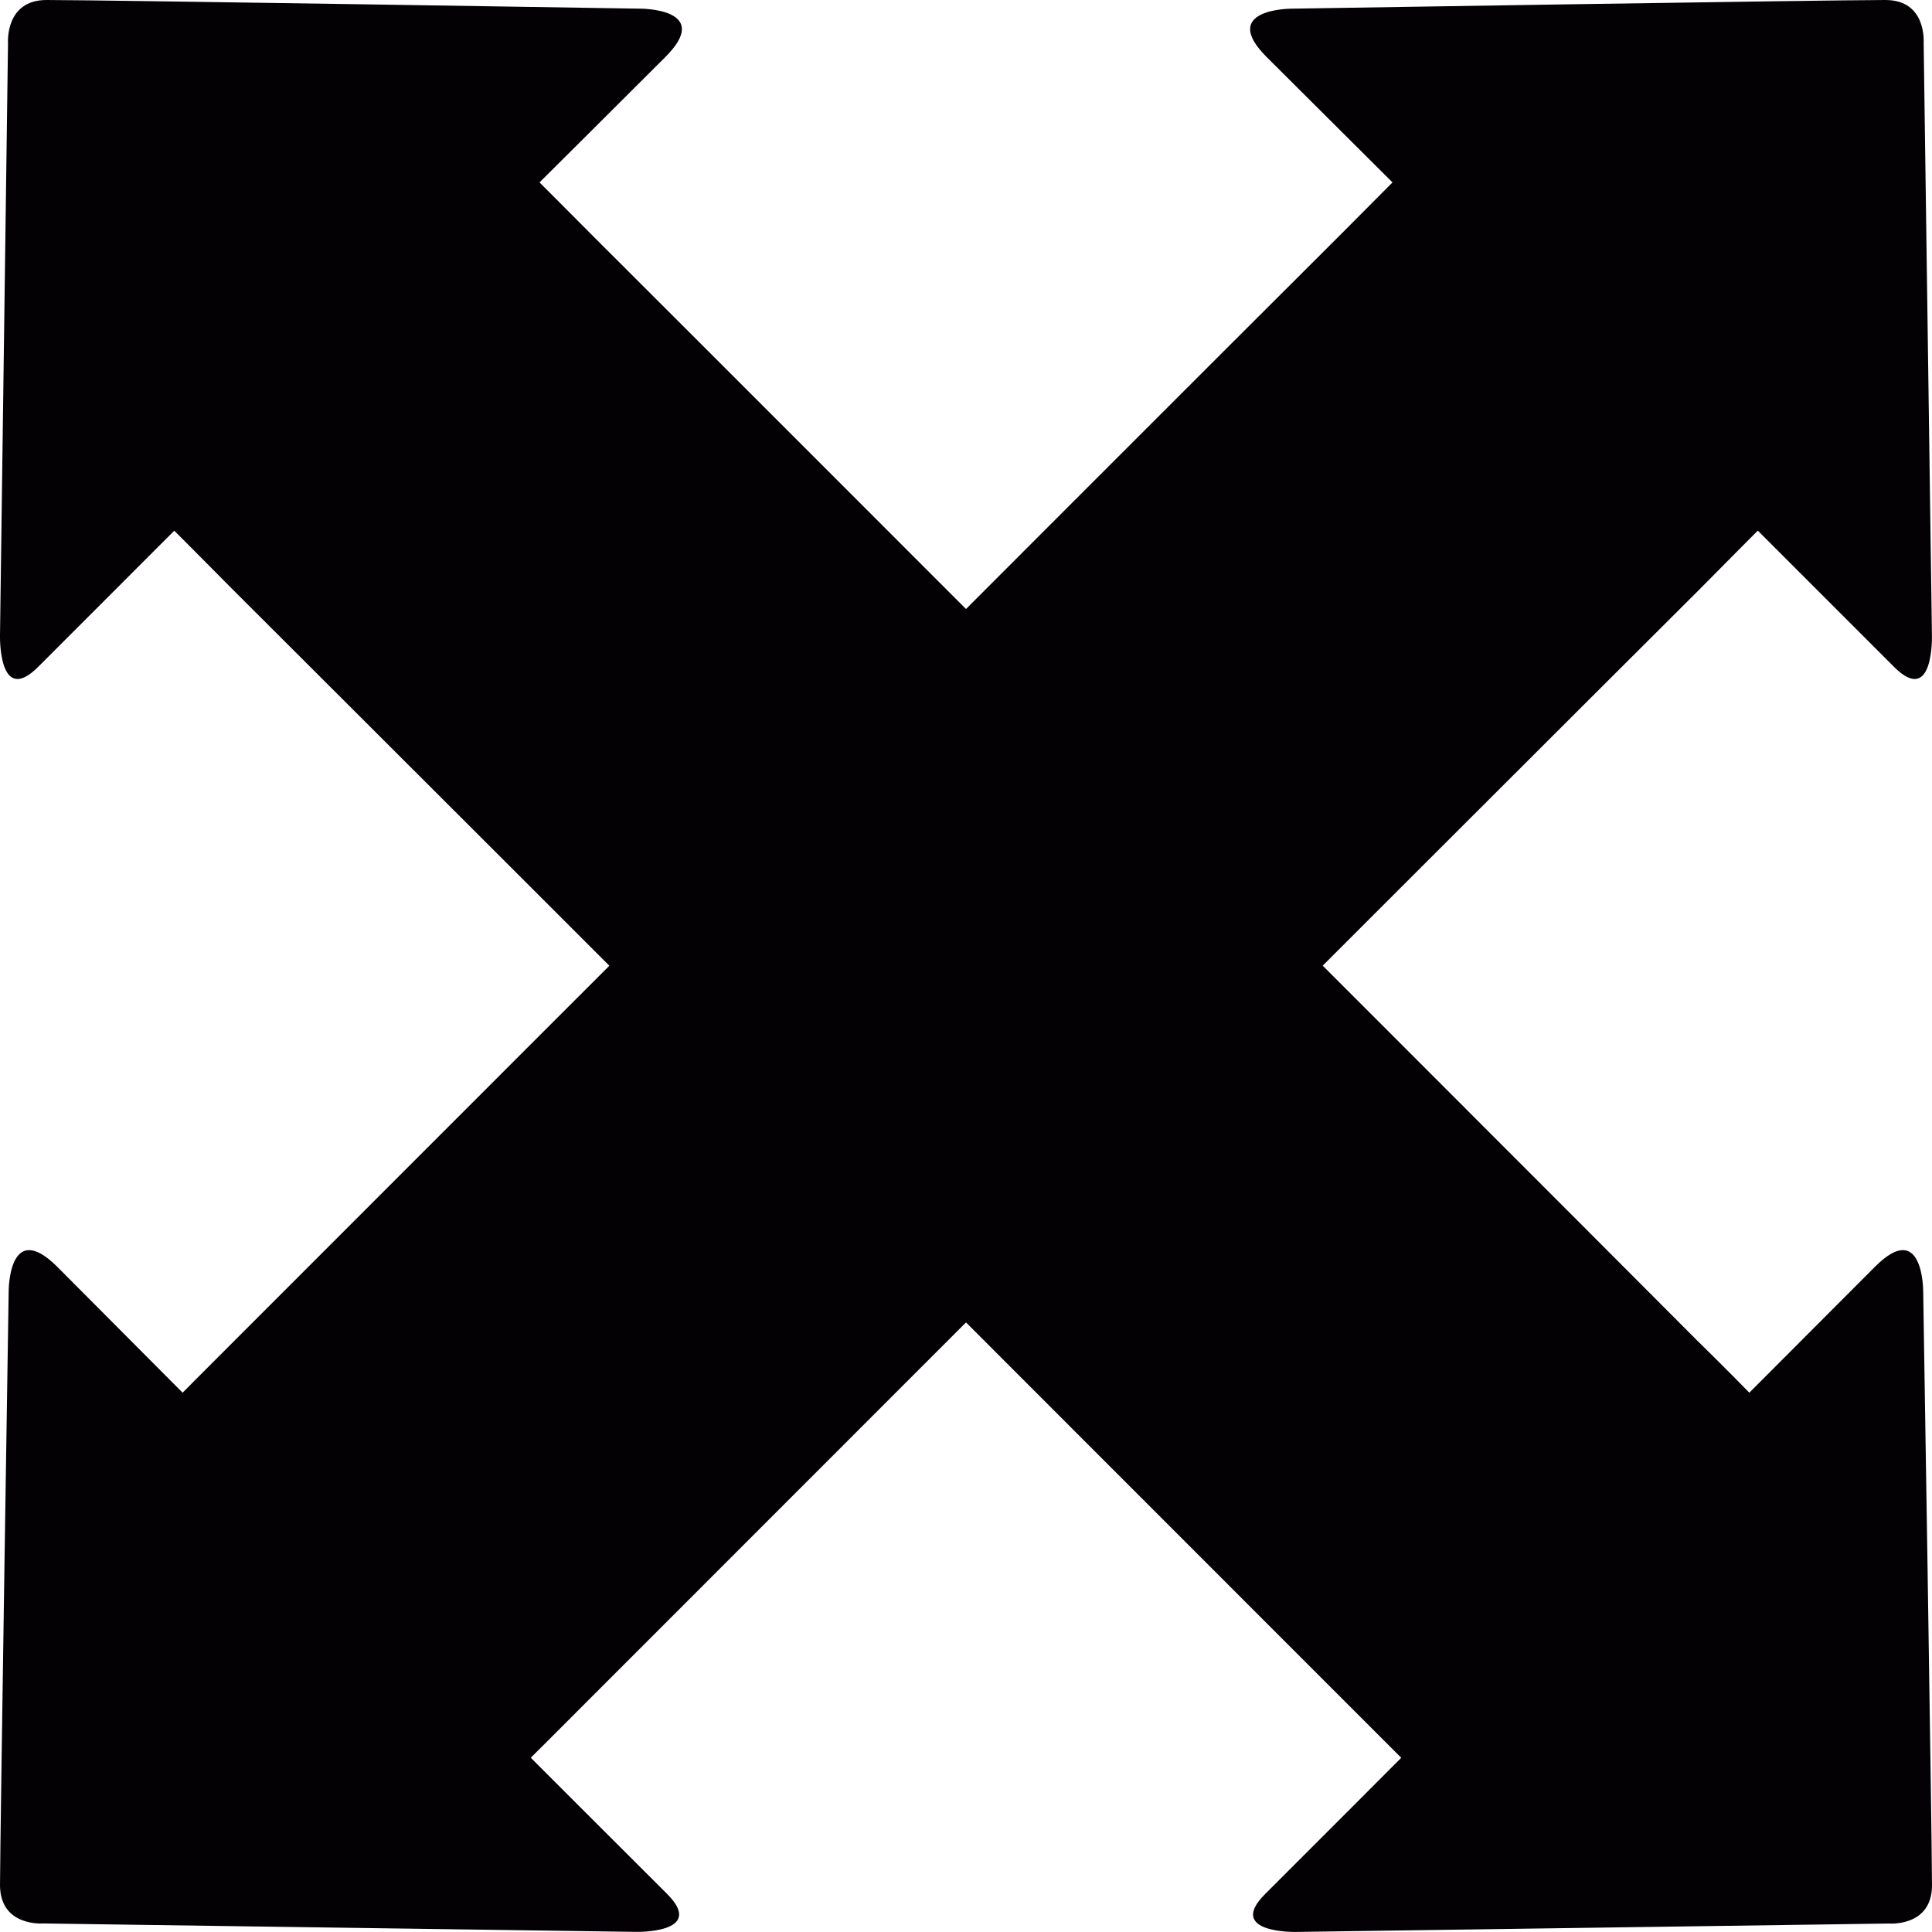 <?xml version="1.0" encoding="iso-8859-1"?>
<!-- Uploaded to: SVG Repo, www.svgrepo.com, Generator: SVG Repo Mixer Tools -->
<svg height="800px" width="800px" version="1.1" id="Capa_1" xmlns="http://www.w3.org/2000/svg" xmlns:xlink="http://www.w3.org/1999/xlink" 
	 viewBox="0 0 29.189 29.189" xml:space="preserve">
<g>
	<path style="fill:#030104;" d="M0.703,0C1.57,0,9.682,0.131,9.682,0.131s1.102,0,0.369,0.732c-0.73,0.73-1.9,1.893-1.9,1.893
		s0.32,0.318,0.803,0.805c1.475,1.471,6.652,6.652,7.895,7.896c0.025,0.023,0.057,0.055,0.074,0.074
		c1.266,1.262,7.232,7.229,8.701,8.705c0.49,0.48,0.805,0.805,0.805,0.805s1.168-1.17,1.9-1.904c0.729-0.73,0.727,0.371,0.727,0.371
		s0.131,8.111,0.133,8.977c-0.002,0.629-0.648,0.576-0.648,0.576l-8.953,0.127c0,0-1.074,0.027-0.475-0.572
		c0.605-0.602,2.057-2.059,2.057-2.059s-0.35-0.35-0.895-0.895c-1.525-1.525-7.387-7.389-8.684-8.689
		c-0.053-0.031-0.086-0.072-0.098-0.09c-0.021-0.014-0.057-0.039-0.08-0.086c-1.271-1.273-6.357-6.355-7.887-7.881
		C2.984,8.369,2.633,8.018,2.633,8.018s-1.453,1.455-2.059,2.06C-0.027,10.676,0,9.598,0,9.598l0.121-8.949
		C0.121,0.648,0.074,0,0.703,0z"/>
	<path style="fill:#030104;" d="M28.486,0c-0.867,0-8.977,0.131-8.977,0.131s-1.104,0-0.371,0.732c0.734,0.73,1.9,1.893,1.9,1.893
		s-0.318,0.318-0.801,0.805c-1.477,1.471-6.656,6.652-7.896,7.896c-0.025,0.023-0.055,0.055-0.072,0.074
		c-1.268,1.262-7.232,7.229-8.707,8.705c-0.482,0.48-0.803,0.805-0.803,0.805s-1.164-1.17-1.896-1.904
		c-0.734-0.73-0.732,0.371-0.732,0.371S0.004,27.619,0,28.484c0.004,0.629,0.652,0.576,0.652,0.576l8.951,0.127
		c0,0,1.074,0.027,0.477-0.572c-0.605-0.602-2.061-2.059-2.061-2.059s0.354-0.35,0.896-0.895c1.523-1.525,7.385-7.389,8.686-8.689
		c0.053-0.031,0.084-0.072,0.096-0.09c0.018-0.014,0.055-0.039,0.082-0.086c1.268-1.273,6.355-6.355,7.887-7.881
		c0.541-0.547,0.891-0.898,0.891-0.898s1.455,1.455,2.061,2.061c0.602,0.598,0.57-0.48,0.57-0.48l-0.125-8.949
		C29.062,0.648,29.115,0,28.486,0z"/>
</g>
</svg>